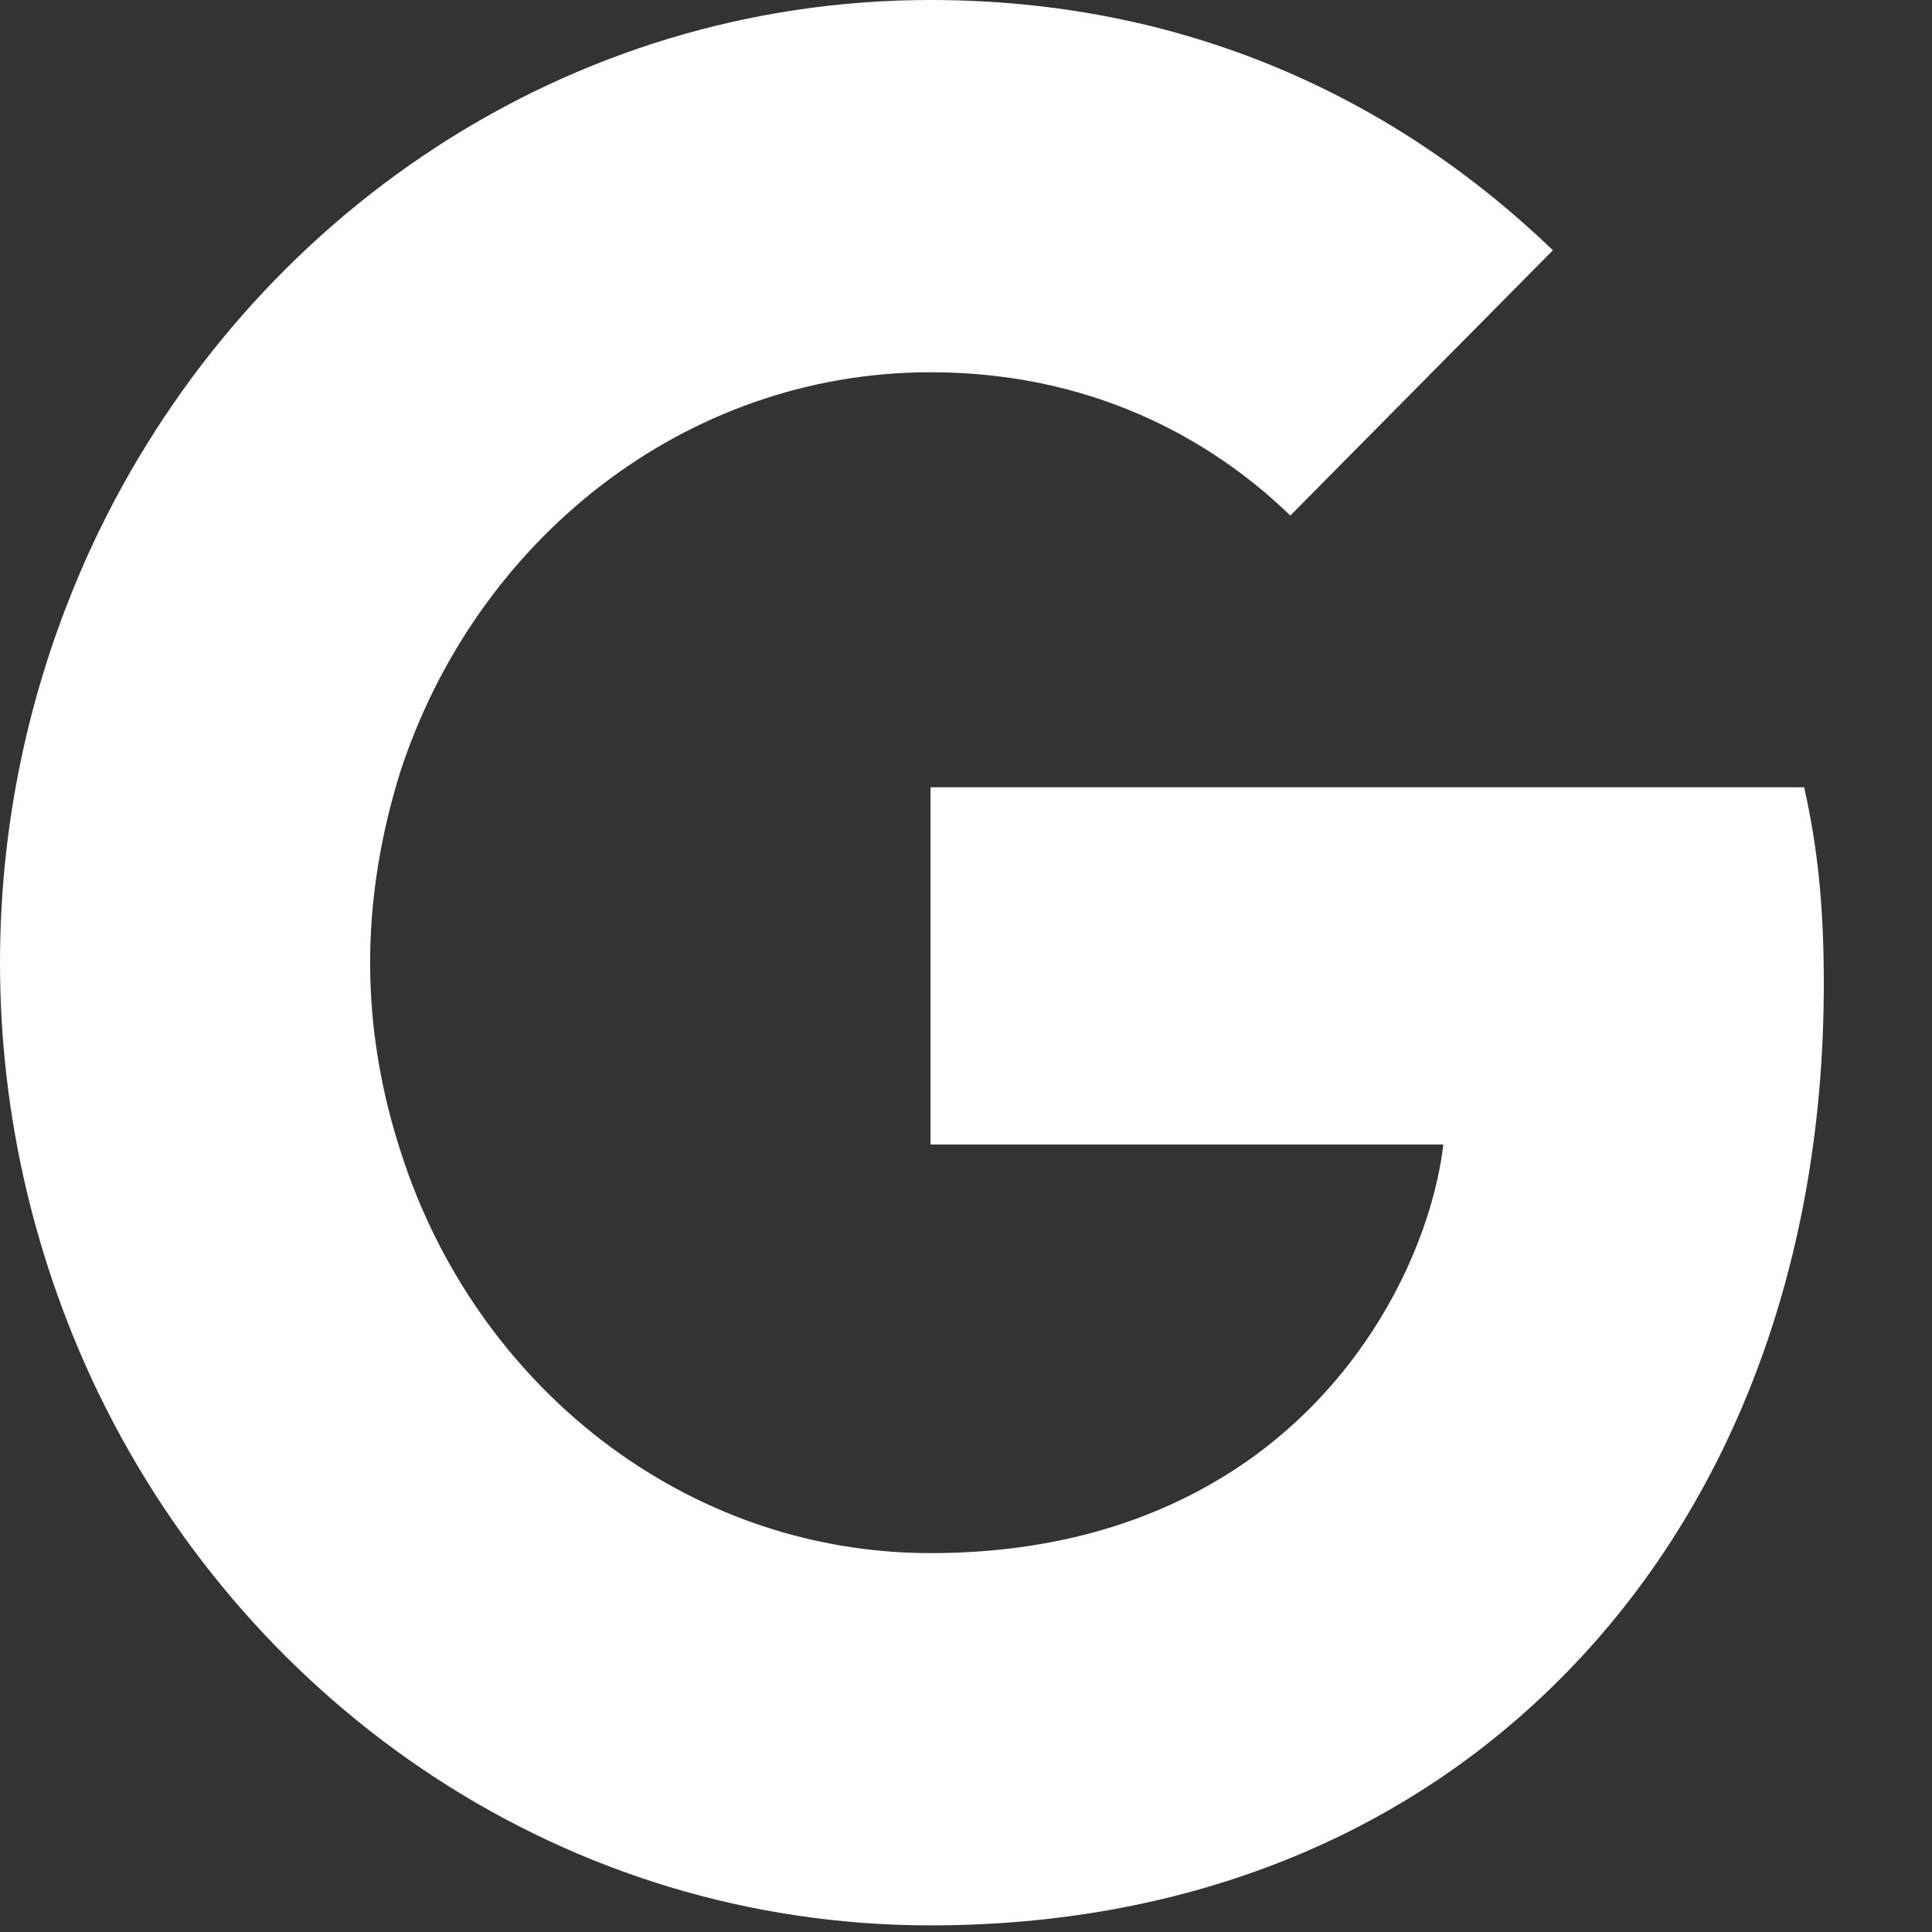 <svg width="28" height="28" viewBox="0 0 28 28" fill="none" xmlns="http://www.w3.org/2000/svg">
<rect x="0" y="0" width="28" height="28" fill="#333333" stroke="none"/>
<path fill-rule="evenodd" clip-rule="evenodd" d="M18.7 7.472C17.726 6.526 16.018 5.395 13.486 5.395C9.92 5.395 6.893 7.829 5.799 11.193L5.799 11.192L5.799 11.193C5.529 12.061 5.364 12.991 5.364 13.952C5.364 14.913 5.529 15.843 5.814 16.711L5.814 16.711C6.893 20.075 9.92 22.509 13.486 22.509C15.494 22.509 17.022 21.935 18.161 21.114V21.114C19.959 19.812 20.768 17.874 20.918 16.587H13.486V11.41H26.147C26.342 12.278 26.432 13.115 26.432 14.262C26.432 18.509 24.963 22.09 22.416 24.524C20.184 26.664 17.127 27.904 13.486 27.904C8.211 27.904 3.656 24.772 1.439 20.215L1.438 20.215C0.524 18.323 0 16.2 0 13.952C0 11.704 0.524 9.58 1.438 7.689L1.439 7.689C3.656 3.131 8.211 0 13.486 0C17.127 0 20.169 1.38 22.506 3.627L18.7 7.472Z" fill="white"/>
</svg>
